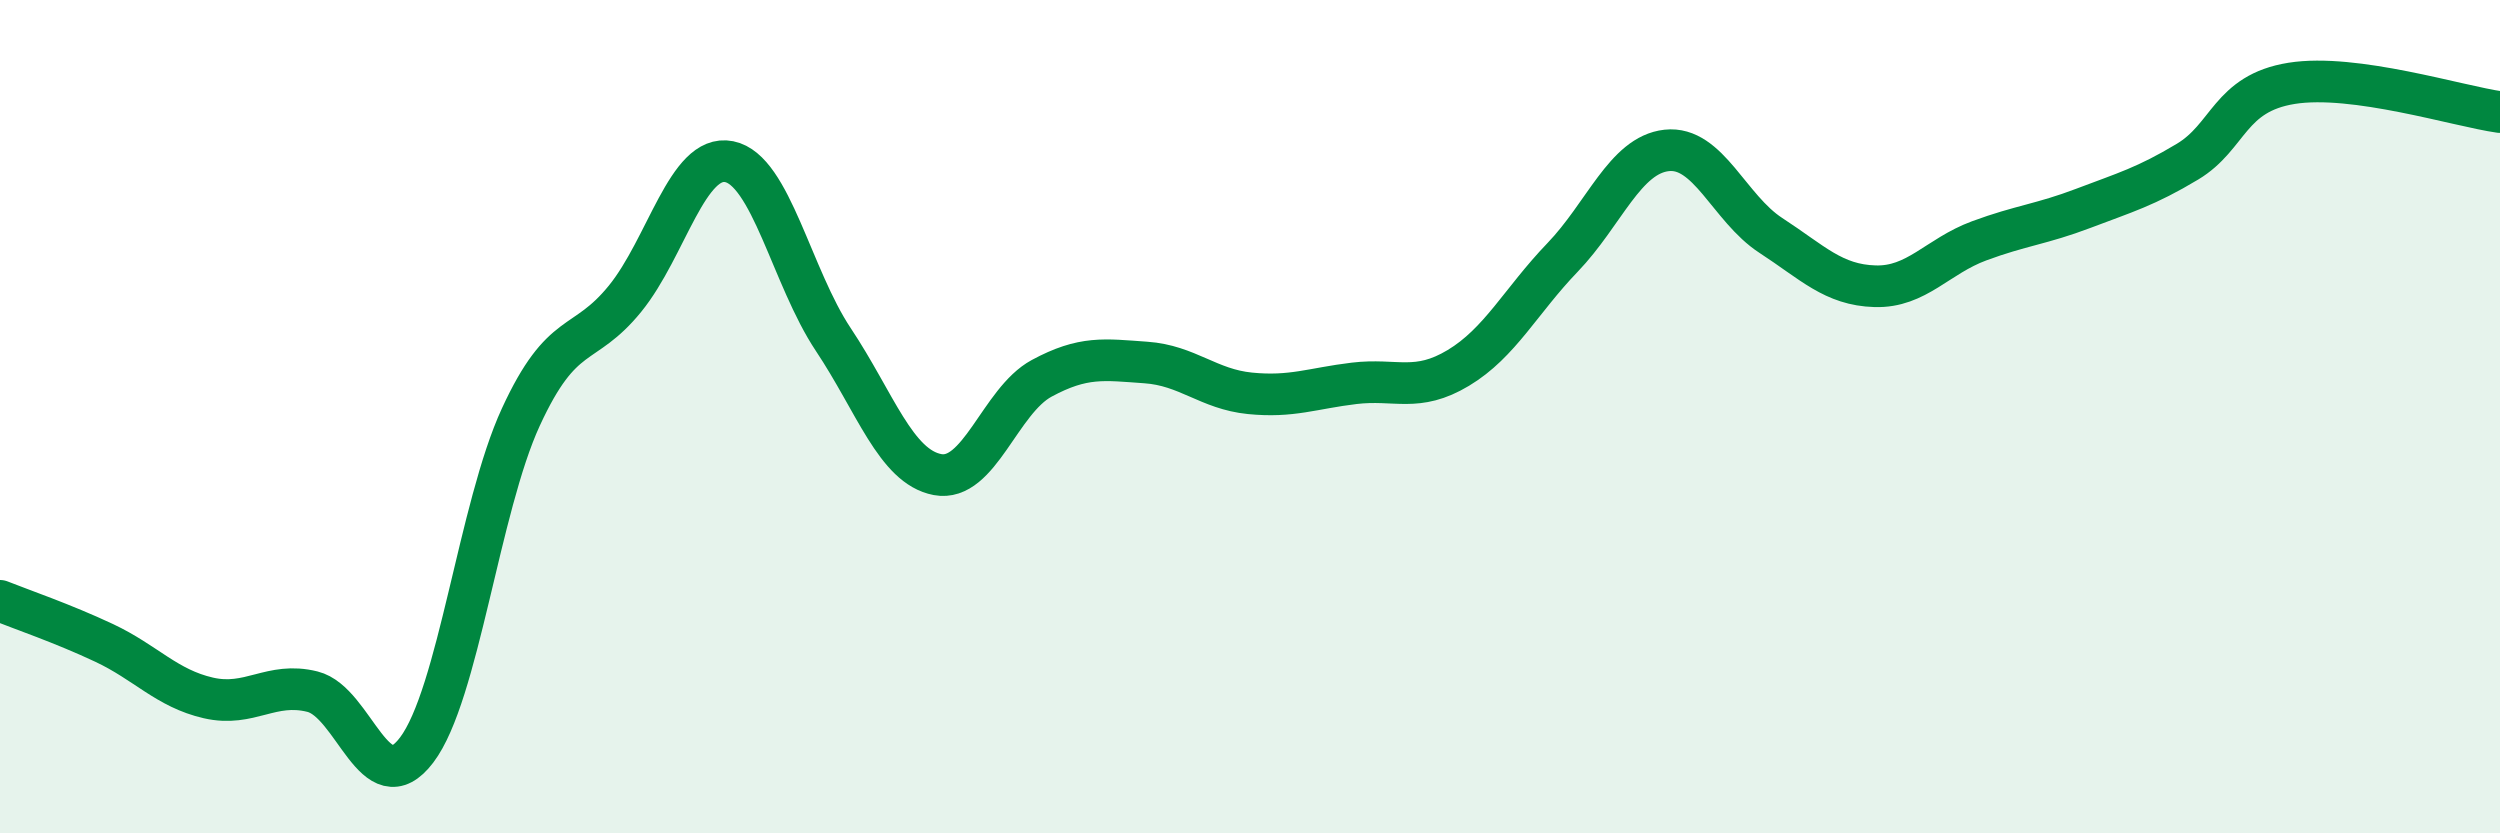 
    <svg width="60" height="20" viewBox="0 0 60 20" xmlns="http://www.w3.org/2000/svg">
      <path
        d="M 0,14.42 C 0.5,14.62 1.5,14.96 2.5,15.43 C 3.5,15.9 4,16.52 5,16.75 C 6,16.98 6.5,16.35 7.5,16.6 C 8.5,16.85 9,19.32 10,18 C 11,16.68 11.5,12.18 12.5,10.01 C 13.5,7.84 14,8.4 15,7.17 C 16,5.94 16.5,3.68 17.5,3.88 C 18.5,4.08 19,6.65 20,8.15 C 21,9.65 21.5,11.2 22.5,11.39 C 23.5,11.58 24,9.62 25,9.08 C 26,8.54 26.5,8.63 27.5,8.7 C 28.5,8.77 29,9.34 30,9.44 C 31,9.54 31.5,9.32 32.5,9.2 C 33.5,9.08 34,9.43 35,8.83 C 36,8.23 36.5,7.22 37.5,6.18 C 38.5,5.14 39,3.72 40,3.61 C 41,3.5 41.5,5 42.5,5.65 C 43.5,6.3 44,6.84 45,6.87 C 46,6.9 46.5,6.15 47.5,5.78 C 48.5,5.41 49,5.38 50,5 C 51,4.62 51.5,4.48 52.5,3.88 C 53.5,3.28 53.5,2.24 55,2 C 56.5,1.76 59,2.55 60,2.69L60 20L0 20Z"
        fill="#008740"
        opacity="0.1"
        stroke-linecap="round"
        stroke-linejoin="round"
      />
      <path
        d="M 0,14.42 C 0.5,14.62 1.5,14.96 2.5,15.43 C 3.5,15.9 4,16.52 5,16.75 C 6,16.98 6.5,16.35 7.5,16.6 C 8.5,16.85 9,19.32 10,18 C 11,16.68 11.5,12.18 12.5,10.01 C 13.5,7.84 14,8.4 15,7.17 C 16,5.94 16.5,3.68 17.5,3.88 C 18.5,4.08 19,6.65 20,8.15 C 21,9.65 21.5,11.2 22.5,11.39 C 23.5,11.58 24,9.62 25,9.08 C 26,8.54 26.5,8.63 27.5,8.7 C 28.5,8.77 29,9.34 30,9.44 C 31,9.54 31.5,9.32 32.5,9.2 C 33.5,9.08 34,9.43 35,8.83 C 36,8.23 36.5,7.22 37.5,6.18 C 38.5,5.14 39,3.72 40,3.61 C 41,3.5 41.5,5 42.5,5.65 C 43.5,6.3 44,6.84 45,6.87 C 46,6.9 46.5,6.15 47.5,5.78 C 48.5,5.41 49,5.38 50,5 C 51,4.62 51.5,4.48 52.5,3.88 C 53.5,3.28 53.5,2.24 55,2 C 56.5,1.76 59,2.55 60,2.69"
        stroke="#008740"
        stroke-width="1"
        fill="none"
        stroke-linecap="round"
        stroke-linejoin="round"
      />
    </svg>
  